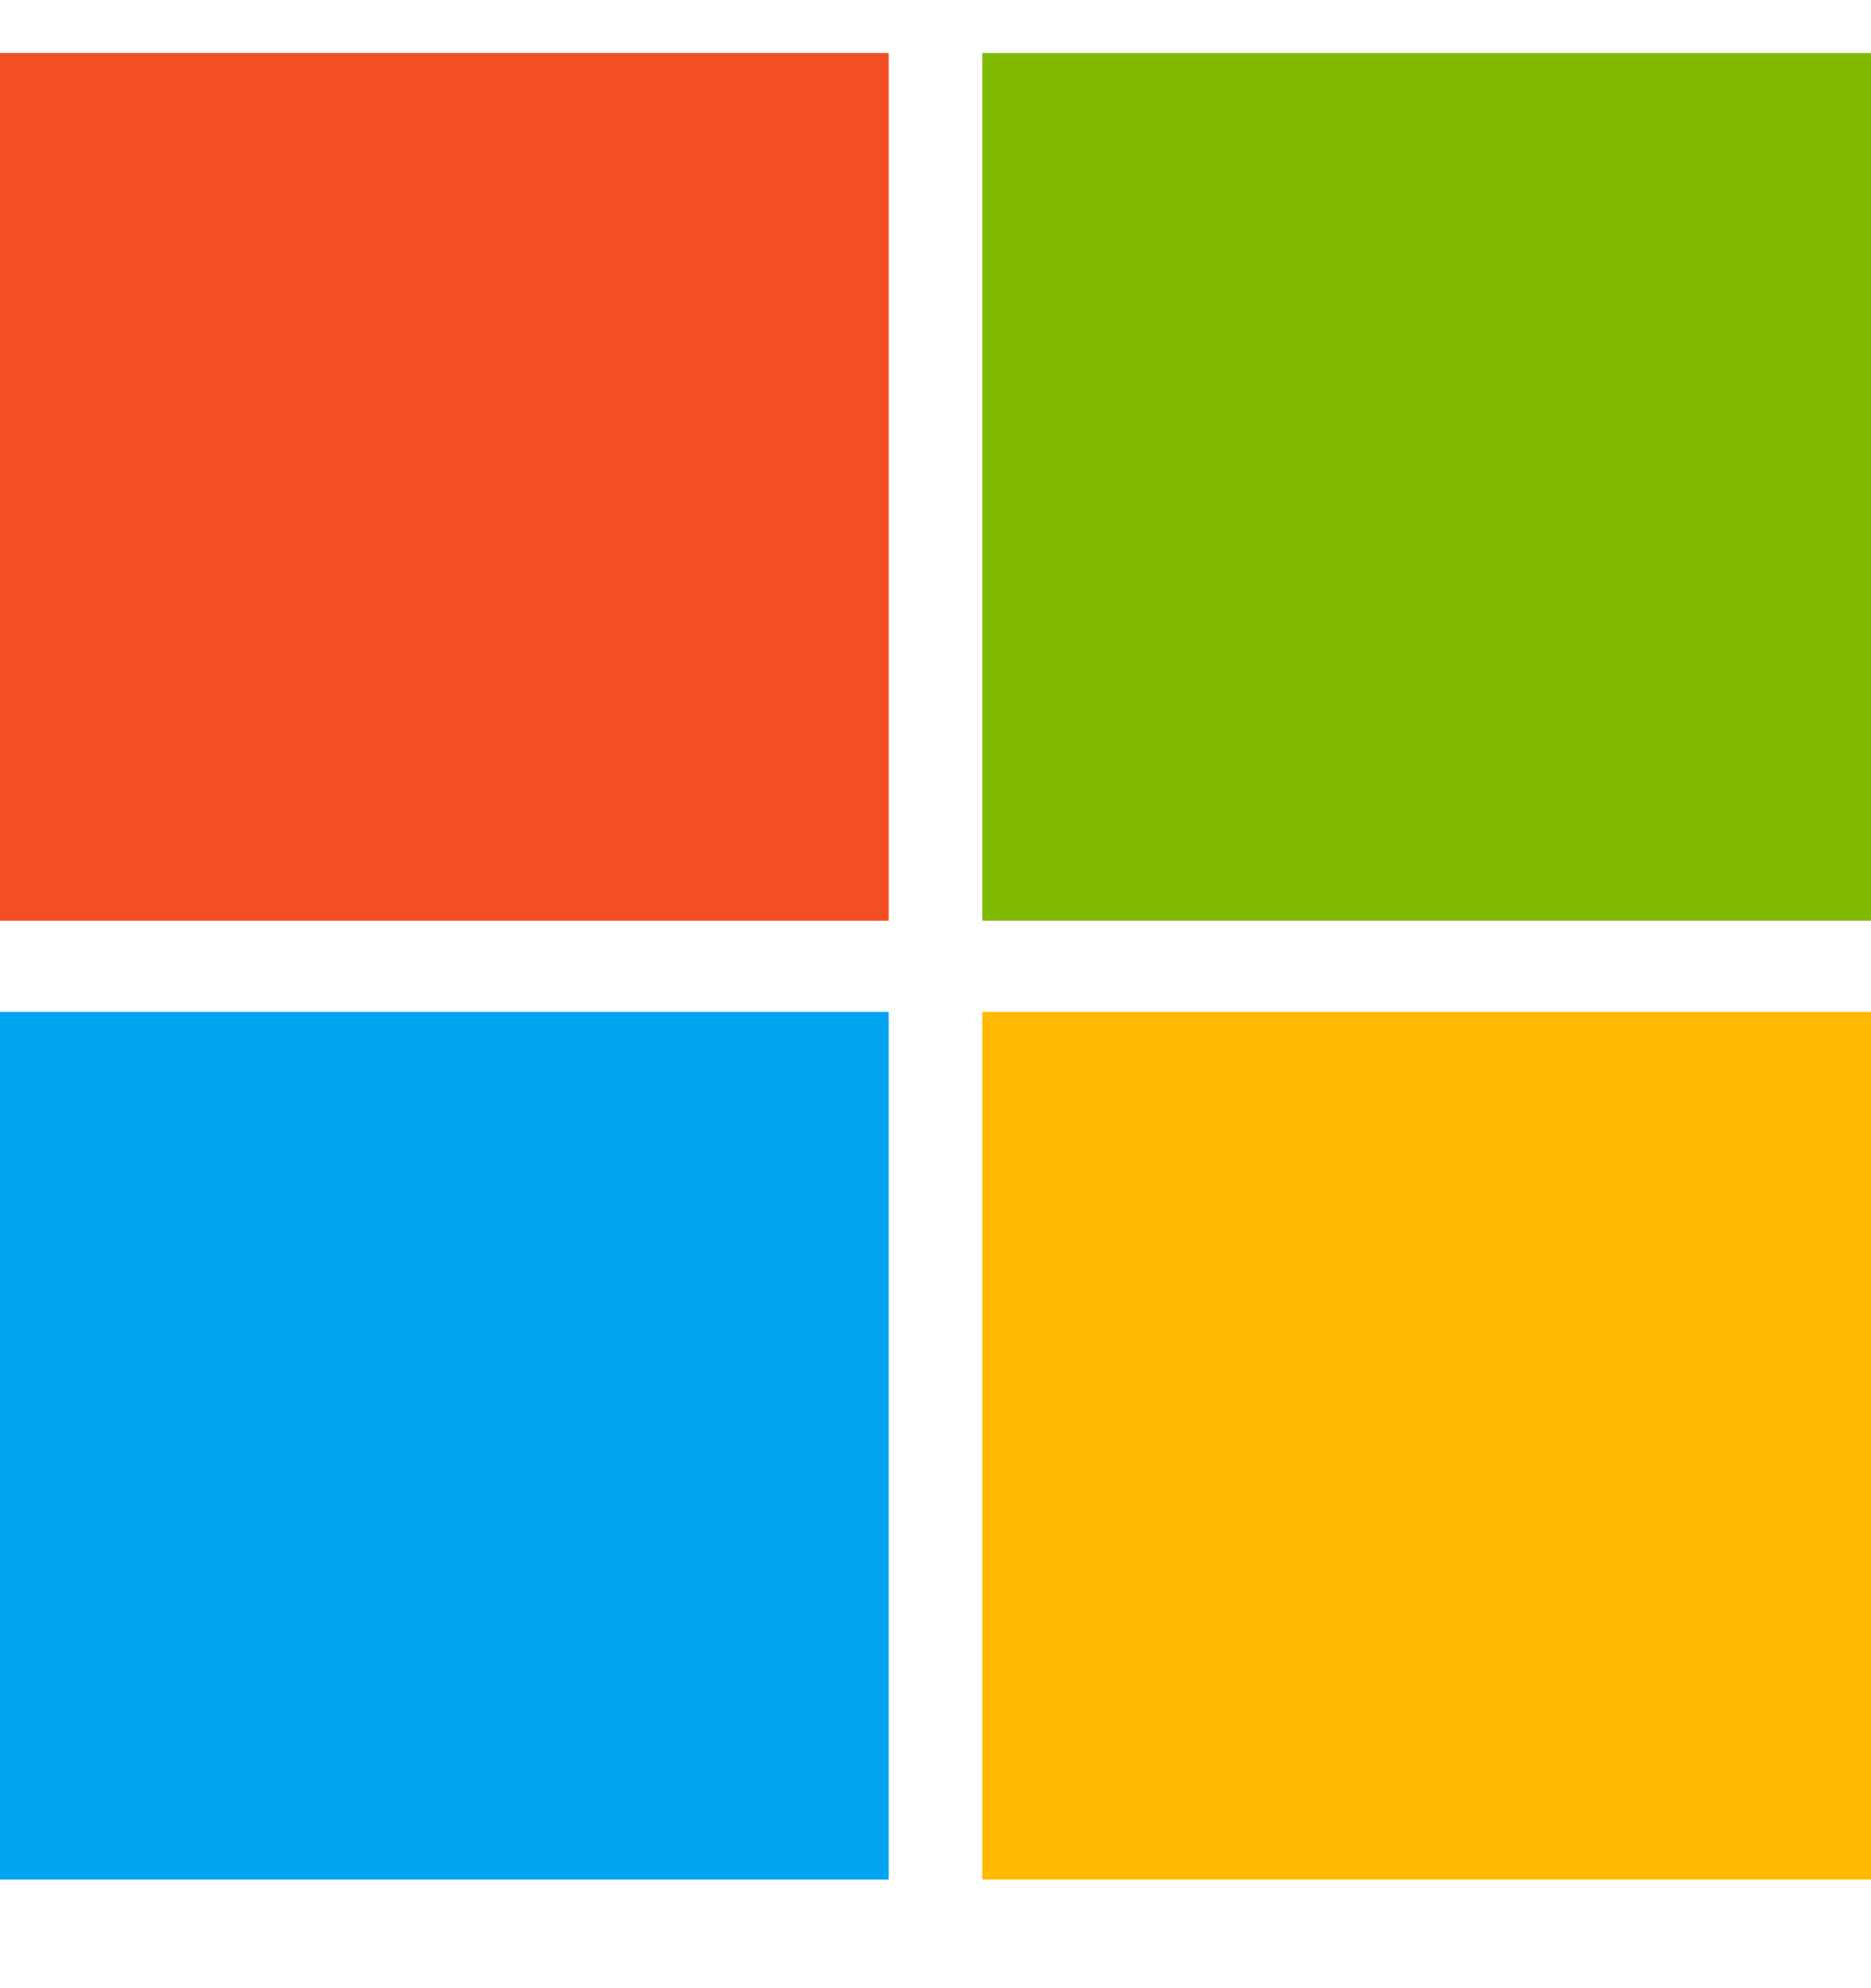 <svg width="16" height="17" viewBox="0 0 16 17" fill="none" xmlns="http://www.w3.org/2000/svg">
<path d="M7.6 0.453H0V7.872H7.6V0.453Z" fill="#F25022"/>
<path d="M16 0.453H8.4V7.872H16V0.453Z" fill="#7FBA00"/>
<path d="M7.6 8.652H0V16.071H7.6V8.652Z" fill="#00A4EF"/>
<path d="M16 8.652H8.4V16.071H16V8.652Z" fill="#FFB900"/>
</svg>
